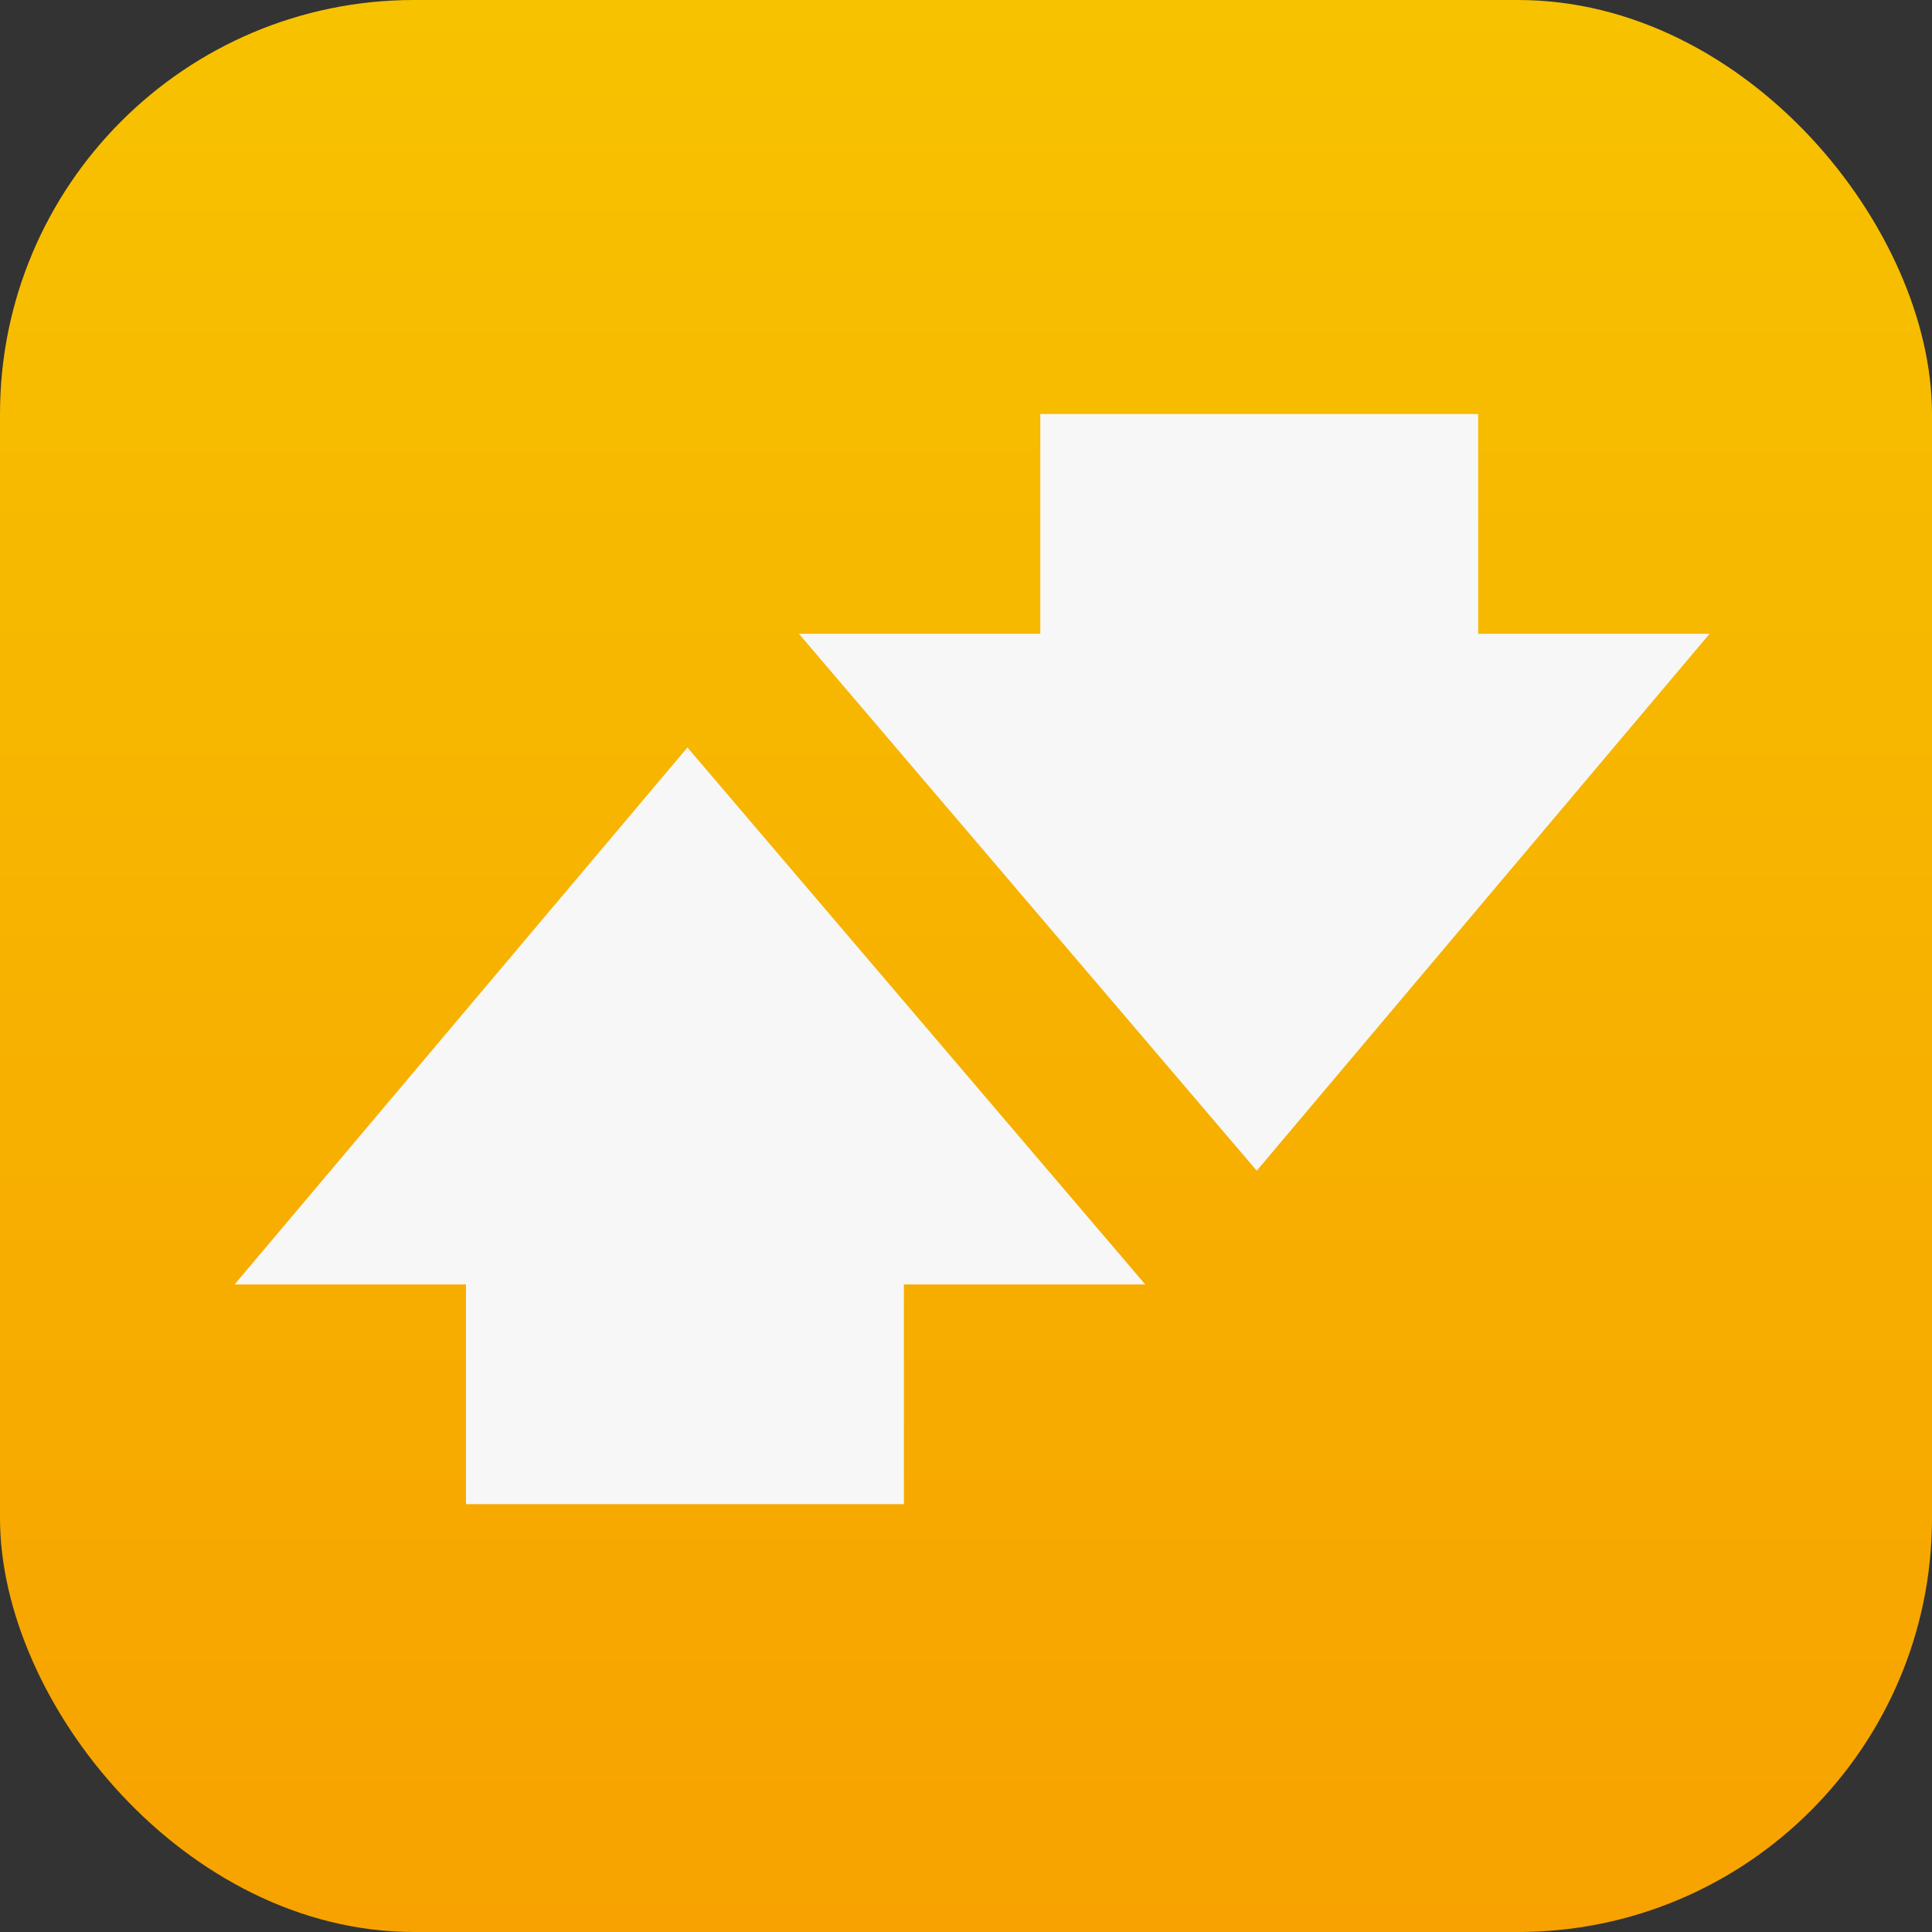 <svg width="140" height="140" viewBox="0 0 140 140" fill="none" xmlns="http://www.w3.org/2000/svg">
<rect x="0" y="0" width="140" height="140" fill="#333333" stroke="none"/>
<rect width="140" height="140" rx="30" fill="url(#paint0_linear_2626_293)"/>
<path d="M17 93.074H33.767V109H65.499V93.074H82.988L49.814 54.165L17 93.074Z" fill="#F7F7F7"/>
<path d="M123.882 45.926L107.115 45.926L107.115 30L75.383 30L75.383 45.926L57.894 45.926L91.069 84.835L123.882 45.926Z" fill="#F7F7F7"/>
<defs>
<linearGradient id="paint0_linear_2626_293" x1="70" y1="0" x2="70" y2="140" gradientUnits="userSpaceOnUse">
<stop stop-color="#F7C200"/>
<stop offset="1" stop-color="#F7A200"/>
</linearGradient>
</defs>
</svg>
